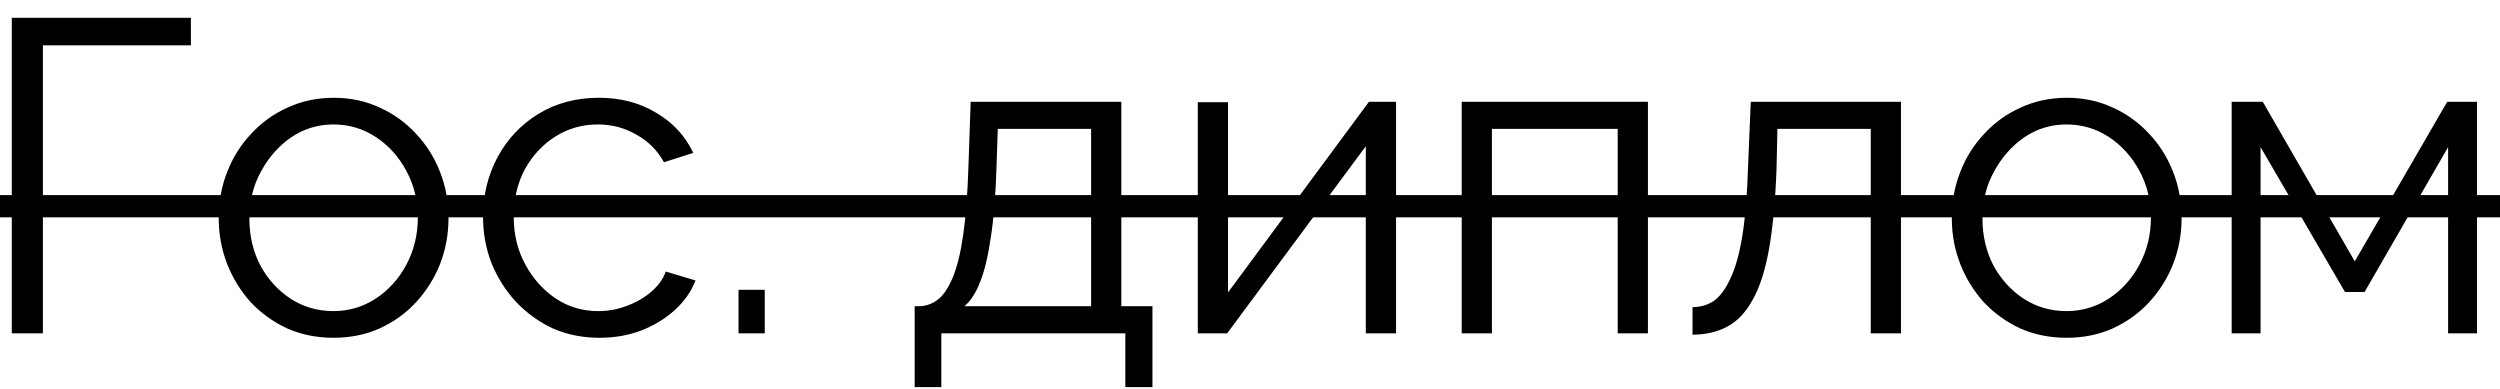 <?xml version="1.0" encoding="UTF-8"?> <svg xmlns="http://www.w3.org/2000/svg" width="90" height="14" viewBox="0 0 90 14" fill="none"> <path d="M0.424 12V0.64H6.872V1.632H1.544V12H0.424ZM12.002 12.16C11.405 12.16 10.85 12.048 10.338 11.824C9.837 11.589 9.399 11.275 9.026 10.88C8.663 10.475 8.381 10.016 8.178 9.504C7.975 8.981 7.874 8.432 7.874 7.856C7.874 7.259 7.975 6.704 8.178 6.192C8.381 5.669 8.669 5.211 9.042 4.816C9.415 4.411 9.853 4.096 10.354 3.872C10.866 3.637 11.421 3.52 12.018 3.52C12.615 3.52 13.165 3.637 13.666 3.872C14.167 4.096 14.605 4.411 14.978 4.816C15.351 5.211 15.639 5.669 15.842 6.192C16.045 6.704 16.146 7.259 16.146 7.856C16.146 8.432 16.045 8.981 15.842 9.504C15.639 10.016 15.351 10.475 14.978 10.88C14.615 11.275 14.178 11.589 13.666 11.824C13.165 12.048 12.61 12.16 12.002 12.16ZM8.978 7.872C8.978 8.491 9.111 9.056 9.378 9.568C9.655 10.069 10.023 10.469 10.482 10.768C10.941 11.056 11.447 11.2 12.002 11.2C12.557 11.2 13.063 11.051 13.522 10.752C13.981 10.453 14.349 10.048 14.626 9.536C14.903 9.013 15.042 8.448 15.042 7.84C15.042 7.221 14.903 6.656 14.626 6.144C14.349 5.632 13.981 5.227 13.522 4.928C13.063 4.629 12.557 4.48 12.002 4.48C11.447 4.48 10.941 4.635 10.482 4.944C10.034 5.253 9.671 5.664 9.394 6.176C9.117 6.677 8.978 7.243 8.978 7.872ZM21.582 12.16C20.974 12.16 20.414 12.048 19.902 11.824C19.4 11.589 18.958 11.269 18.574 10.864C18.2 10.459 17.907 9.995 17.694 9.472C17.491 8.949 17.39 8.395 17.39 7.808C17.39 7.019 17.566 6.299 17.918 5.648C18.27 4.997 18.76 4.48 19.39 4.096C20.019 3.712 20.744 3.52 21.566 3.52C22.344 3.52 23.032 3.701 23.63 4.064C24.227 4.416 24.67 4.896 24.958 5.504L23.902 5.84C23.667 5.413 23.336 5.083 22.91 4.848C22.494 4.603 22.03 4.48 21.518 4.48C20.963 4.48 20.456 4.624 19.998 4.912C19.539 5.2 19.171 5.595 18.894 6.096C18.627 6.597 18.494 7.168 18.494 7.808C18.494 8.437 18.632 9.008 18.91 9.52C19.187 10.032 19.555 10.443 20.014 10.752C20.472 11.051 20.979 11.2 21.534 11.2C21.896 11.2 22.243 11.136 22.574 11.008C22.915 10.88 23.208 10.709 23.454 10.496C23.71 10.272 23.88 10.032 23.966 9.776L25.038 10.096C24.888 10.491 24.638 10.848 24.286 11.168C23.944 11.477 23.539 11.723 23.07 11.904C22.611 12.075 22.115 12.16 21.582 12.16ZM26.587 12V10.432H27.531V12H26.587ZM32.928 13.936V11.024H33.072C33.318 11.024 33.542 10.949 33.744 10.8C33.947 10.651 34.128 10.389 34.288 10.016C34.448 9.643 34.576 9.131 34.672 8.48C34.768 7.819 34.832 6.987 34.864 5.984L34.944 3.664H40.368V11.024H41.488V13.936H40.512V12H33.888V13.936H32.928ZM34.72 11.024H39.28V4.64H35.92L35.872 6.08C35.84 7.072 35.771 7.904 35.664 8.576C35.568 9.237 35.44 9.765 35.28 10.16C35.131 10.544 34.944 10.832 34.72 11.024ZM43.121 12V3.68H44.209V10.528L49.282 3.664H50.258V12H49.169V5.264L44.178 12H43.121ZM52.621 12V3.664H59.325V12H58.237V4.64H53.709V12H52.621ZM60.931 12.048V11.056C61.219 11.056 61.475 10.981 61.699 10.832C61.923 10.672 62.121 10.405 62.291 10.032C62.473 9.659 62.617 9.147 62.723 8.496C62.83 7.835 62.899 6.997 62.931 5.984L63.027 3.664H68.435V12H67.347V4.64H63.987L63.955 6.08C63.913 7.232 63.822 8.197 63.683 8.976C63.545 9.744 63.347 10.352 63.091 10.8C62.846 11.248 62.542 11.568 62.179 11.76C61.817 11.952 61.401 12.048 60.931 12.048ZM74.393 12.16C73.795 12.16 73.241 12.048 72.729 11.824C72.227 11.589 71.79 11.275 71.417 10.88C71.054 10.475 70.771 10.016 70.569 9.504C70.366 8.981 70.265 8.432 70.265 7.856C70.265 7.259 70.366 6.704 70.569 6.192C70.771 5.669 71.059 5.211 71.433 4.816C71.806 4.411 72.243 4.096 72.745 3.872C73.257 3.637 73.811 3.52 74.409 3.52C75.006 3.52 75.555 3.637 76.057 3.872C76.558 4.096 76.995 4.411 77.369 4.816C77.742 5.211 78.03 5.669 78.233 6.192C78.435 6.704 78.537 7.259 78.537 7.856C78.537 8.432 78.435 8.981 78.233 9.504C78.03 10.016 77.742 10.475 77.369 10.88C77.006 11.275 76.569 11.589 76.057 11.824C75.555 12.048 75.001 12.16 74.393 12.16ZM71.369 7.872C71.369 8.491 71.502 9.056 71.769 9.568C72.046 10.069 72.414 10.469 72.873 10.768C73.331 11.056 73.838 11.2 74.393 11.2C74.947 11.2 75.454 11.051 75.913 10.752C76.371 10.453 76.739 10.048 77.017 9.536C77.294 9.013 77.433 8.448 77.433 7.84C77.433 7.221 77.294 6.656 77.017 6.144C76.739 5.632 76.371 5.227 75.913 4.928C75.454 4.629 74.947 4.48 74.393 4.48C73.838 4.48 73.331 4.635 72.873 4.944C72.425 5.253 72.062 5.664 71.785 6.176C71.507 6.677 71.369 7.243 71.369 7.872ZM80.34 12V3.664H81.46L84.772 9.408L88.1 3.664H89.172V12H88.132V5.296L85.124 10.512H84.42L81.38 5.296V12H80.34Z" fill="black"></path> <path d="M-1 7.024H90.372V7.824H-1V7.024Z" fill="black"></path> </svg> 